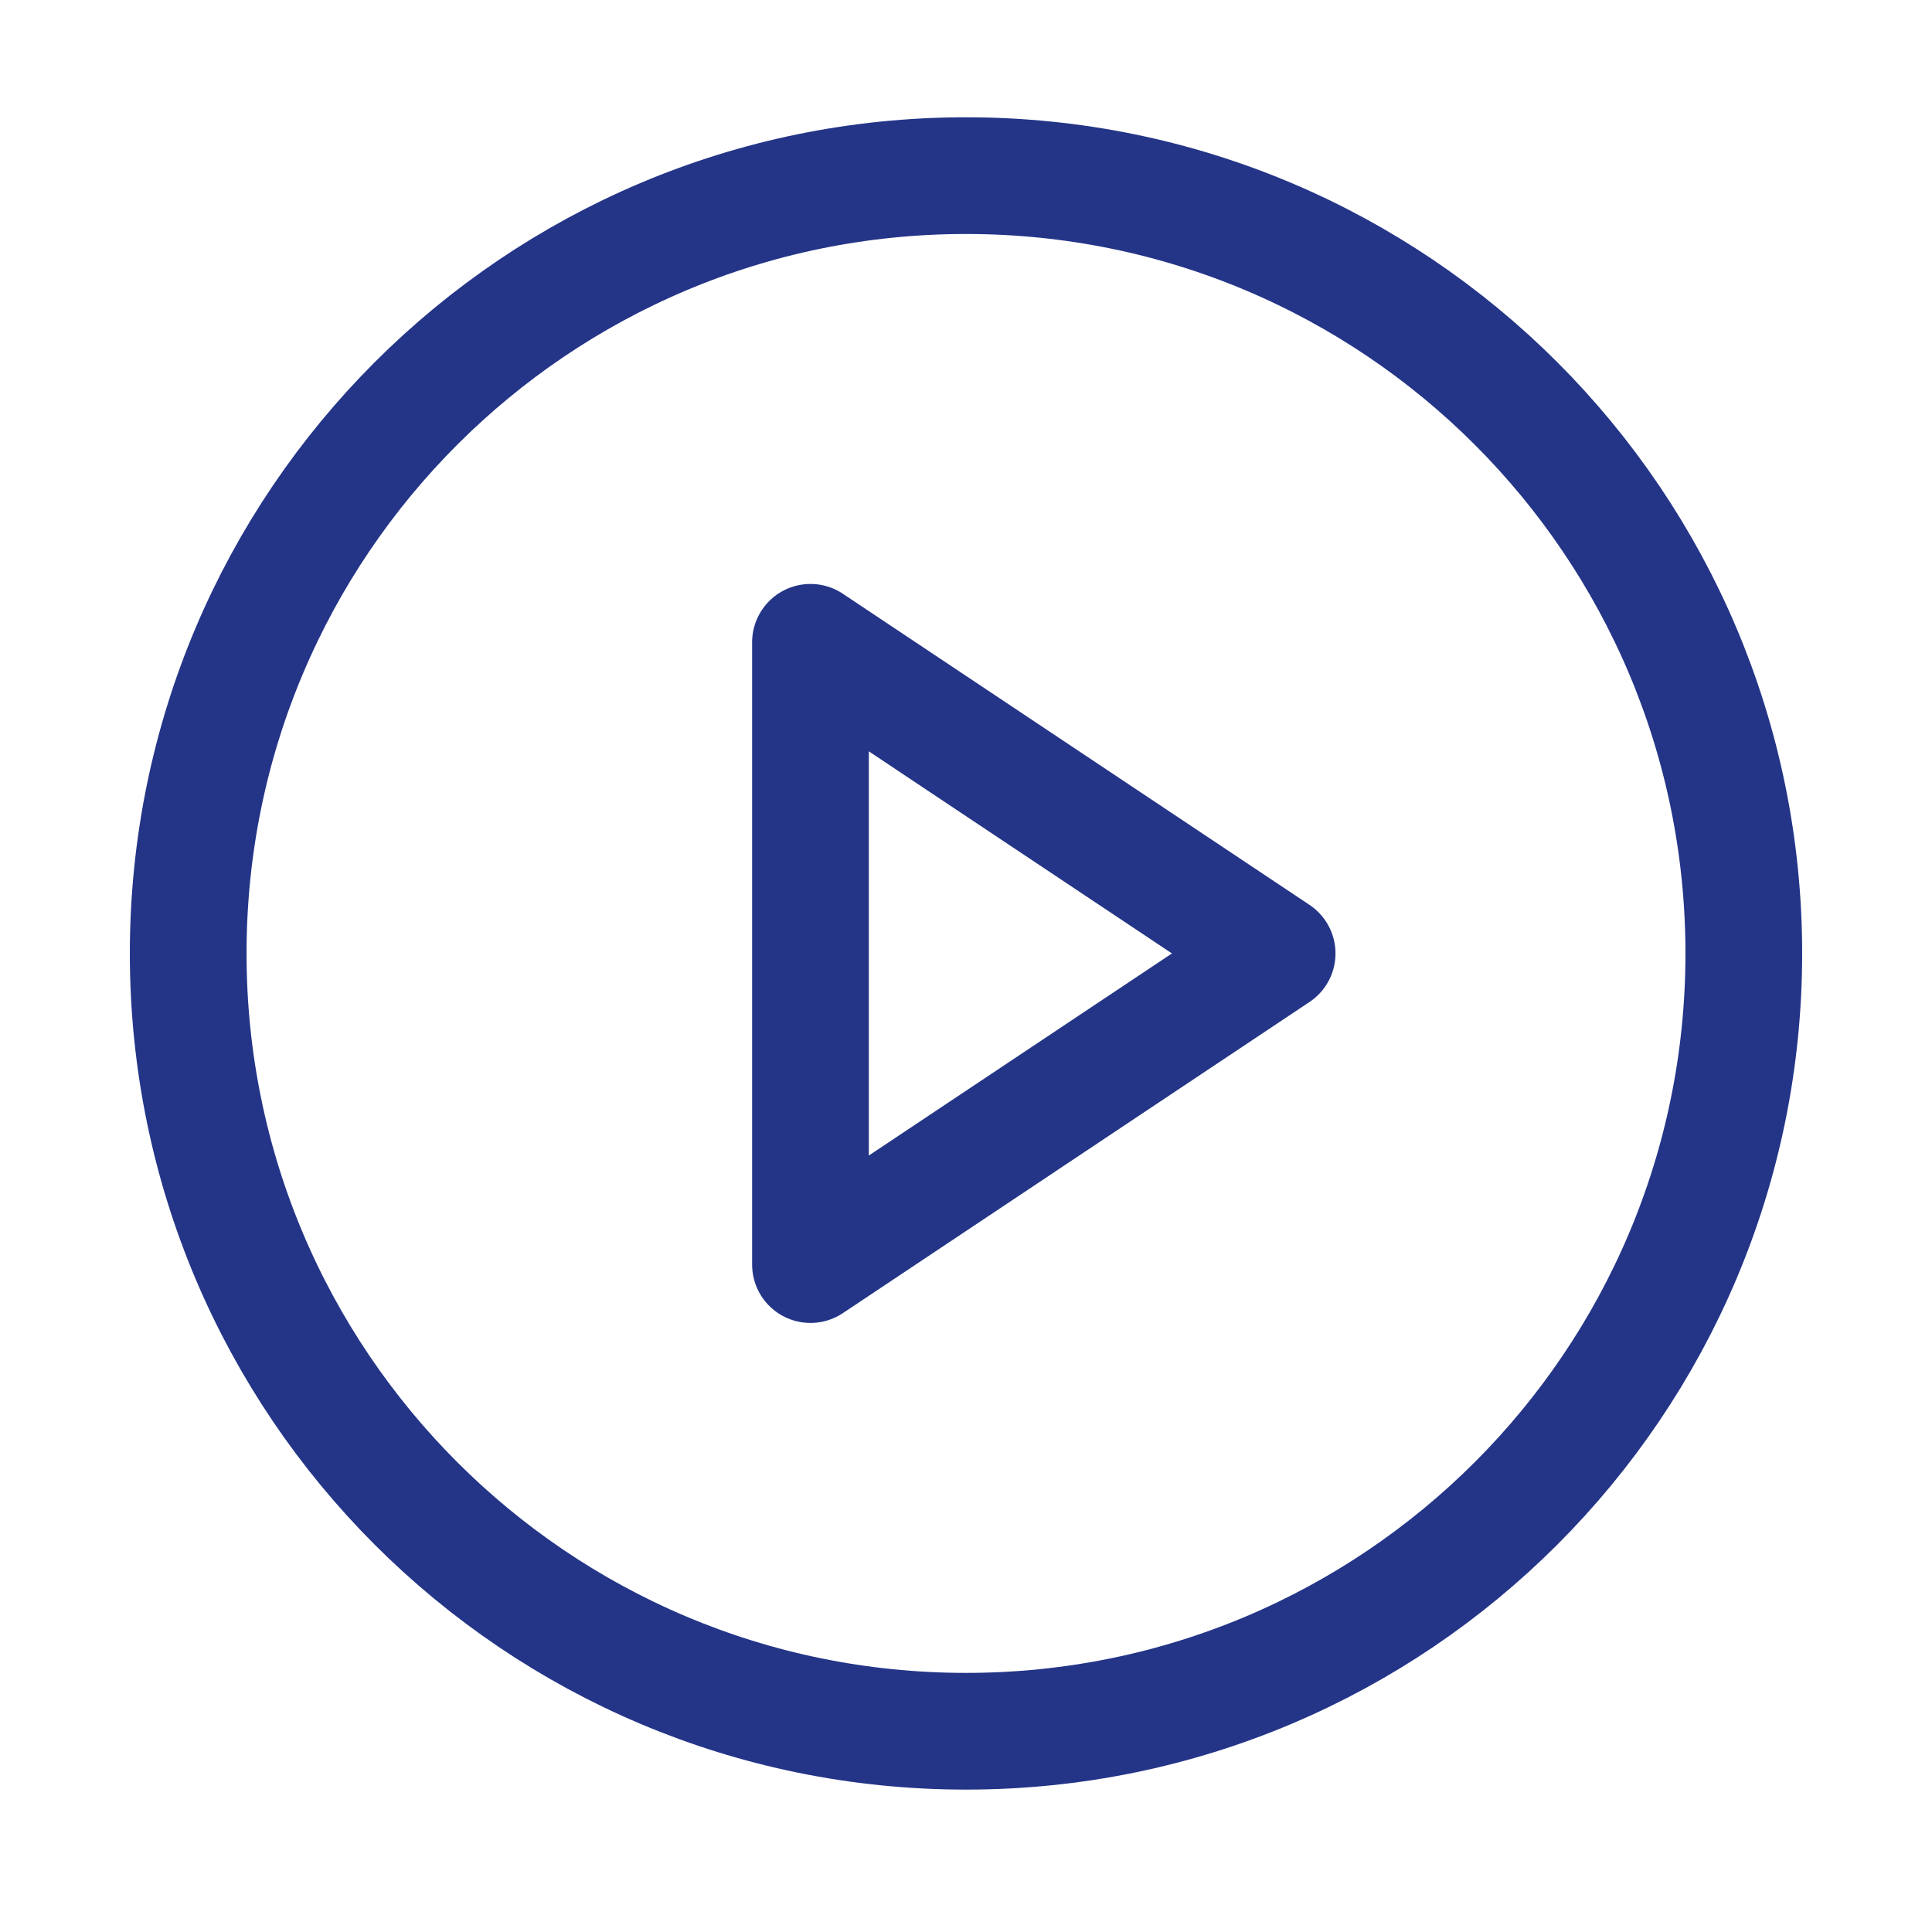 <svg width="22" height="22" viewBox="0 0 22 22" fill="none" xmlns="http://www.w3.org/2000/svg">
<path d="M11 19.714C15.892 19.714 19.857 15.749 19.857 10.857C19.857 5.965 15.892 2 11 2C6.108 2 2.143 5.965 2.143 10.857C2.143 15.749 6.108 19.714 11 19.714Z" stroke="#243588" stroke-width="1.329" stroke-linecap="round" stroke-linejoin="round"/>
<path d="M9.229 7.314L14.543 10.857L9.229 14.4V7.314Z" stroke="#243588" stroke-width="1.329" stroke-linecap="round" stroke-linejoin="round"/>
</svg>
